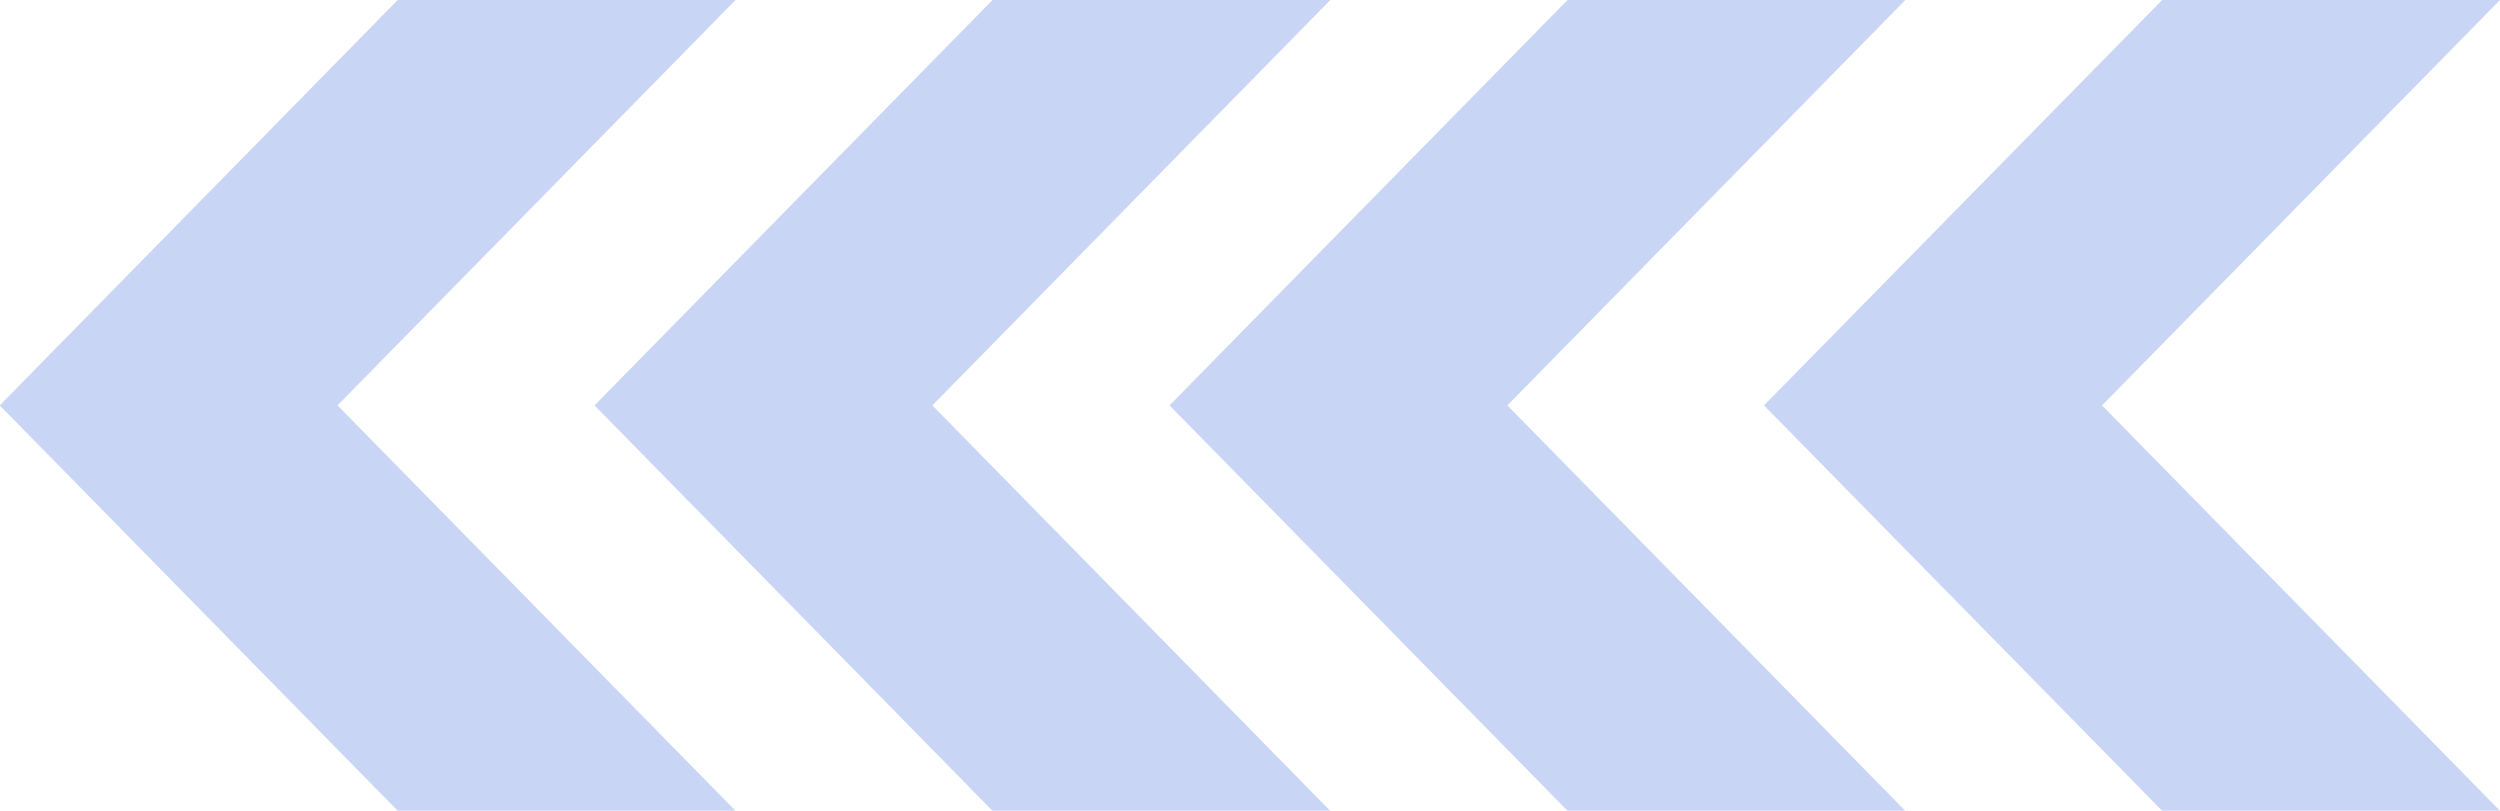 <svg xmlns="http://www.w3.org/2000/svg" width="37" height="12" viewBox="0 0 37 12"><g transform="translate(37 12) rotate(180)" opacity="0.4"><path d="M23.011,0,28.9,6l-5.89,6h5L33.9,6,28.009,0Z" transform="translate(-14.209 0)" fill="#7997E3"/><path d="M0,0,5.89,6,0,12H5l5.893-6L5,0Z" transform="translate(0 0)" fill="#7997E3"/><path d="M68.271,0l5.891,6-5.891,6h5l5.89-6L73.27,0Z" transform="translate(-42.157 0)" fill="#7997E3"/><path d="M45.26,0l5.888,6-5.89,6h5l5.89-6-5.89-6Z" transform="translate(-27.947 0)" fill="#7997E3"/></g></svg>